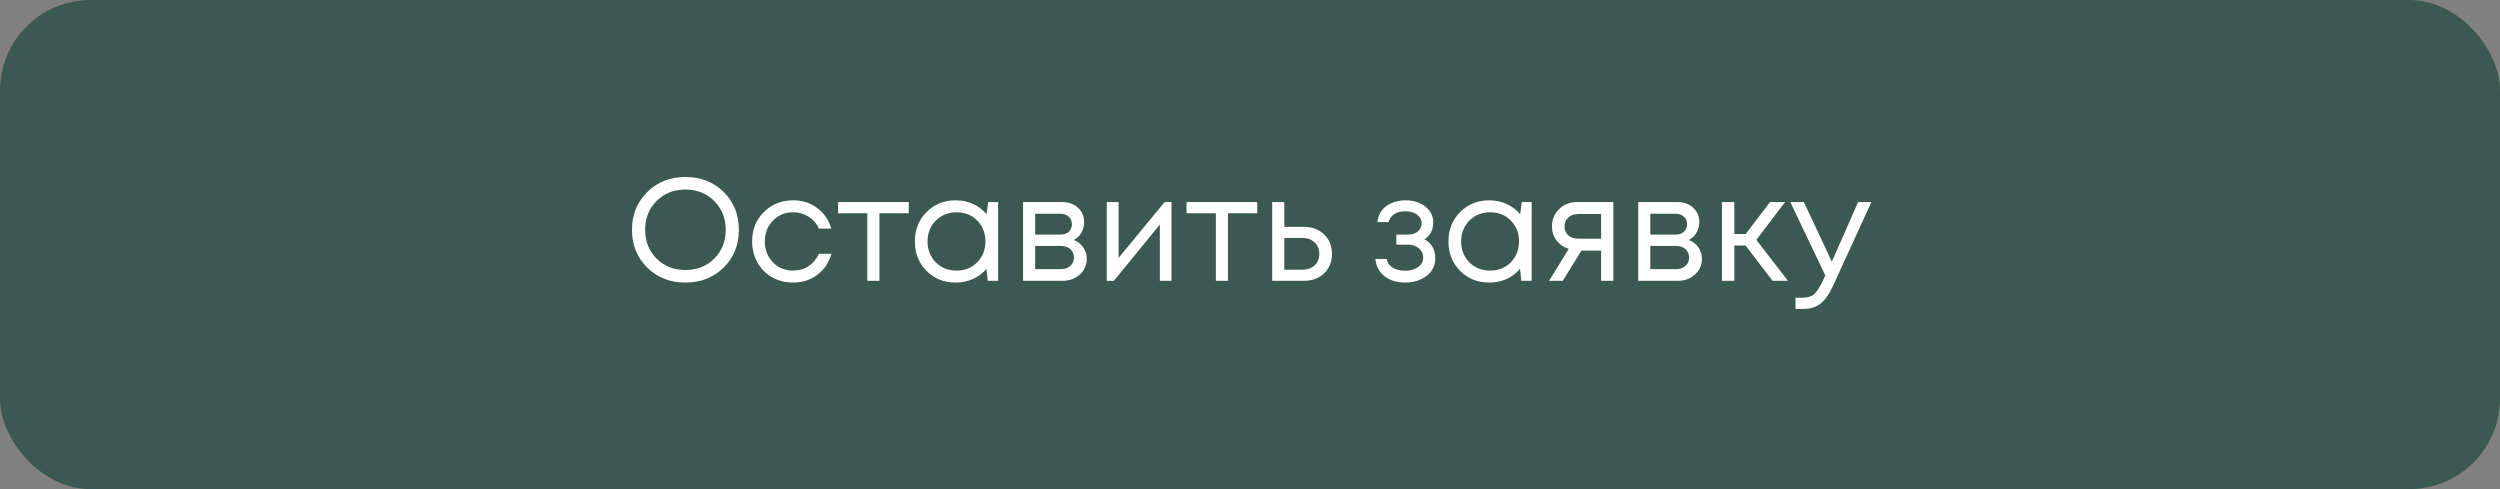 <?xml version="1.0" encoding="UTF-8"?> <svg xmlns="http://www.w3.org/2000/svg" width="276" height="54" viewBox="0 0 276 54" fill="none"><rect x="0" y="0" width="276" height="54" fill="#808080" stroke="none"/><rect width="276" height="54" rx="10" fill="#3C5951"></rect><path d="M79.896 29.535C78.78 30.641 77.369 31.193 75.663 31.193C73.968 31.193 72.562 30.641 71.446 29.535C70.331 28.43 69.772 27.046 69.772 25.383C69.772 23.709 70.331 22.32 71.446 21.215C72.562 20.099 73.968 19.541 75.663 19.541C77.369 19.541 78.78 20.093 79.896 21.198C81.012 22.304 81.57 23.693 81.57 25.367C81.57 27.041 81.012 28.43 79.896 29.535ZM72.476 28.538C73.324 29.385 74.386 29.809 75.663 29.809C76.951 29.809 78.013 29.391 78.85 28.554C79.697 27.706 80.121 26.644 80.121 25.367C80.121 24.09 79.697 23.033 78.85 22.196C78.013 21.349 76.951 20.925 75.663 20.925C74.386 20.925 73.324 21.349 72.476 22.196C71.639 23.044 71.221 24.101 71.221 25.367C71.221 26.633 71.639 27.69 72.476 28.538ZM87.558 31.193C86.711 31.193 85.938 31 85.241 30.614C84.554 30.217 84.012 29.669 83.615 28.972C83.229 28.275 83.036 27.502 83.036 26.654C83.036 25.356 83.465 24.278 84.323 23.42C85.192 22.55 86.271 22.116 87.558 22.116C88.588 22.116 89.479 22.4 90.23 22.969C90.992 23.538 91.507 24.294 91.775 25.238H90.423C90.166 24.68 89.779 24.24 89.264 23.919C88.76 23.597 88.192 23.436 87.558 23.436C86.668 23.436 85.922 23.747 85.321 24.369C84.731 24.981 84.436 25.742 84.436 26.654C84.436 27.255 84.57 27.803 84.838 28.296C85.107 28.779 85.477 29.165 85.949 29.455C86.432 29.734 86.968 29.873 87.558 29.873C88.192 29.873 88.755 29.712 89.248 29.391C89.753 29.058 90.139 28.602 90.407 28.023H91.791C91.523 28.988 91.003 29.761 90.23 30.34C89.468 30.909 88.578 31.193 87.558 31.193ZM100.325 22.309V23.548H97.09V31H95.754V23.548H92.519V22.309H100.325ZM109.096 22.309H110.19V31H109.048L108.903 29.68C108.495 30.163 107.996 30.539 107.406 30.807C106.827 31.064 106.188 31.193 105.491 31.193C104.214 31.193 103.146 30.764 102.288 29.906C101.43 29.037 101.001 27.953 101.001 26.654C101.001 25.356 101.43 24.278 102.288 23.42C103.146 22.55 104.214 22.116 105.491 22.116C106.199 22.116 106.843 22.25 107.422 22.518C108.012 22.787 108.511 23.162 108.919 23.645L109.096 22.309ZM103.302 28.956C103.914 29.568 104.681 29.873 105.604 29.873C106.526 29.873 107.288 29.568 107.889 28.956C108.49 28.344 108.79 27.577 108.79 26.654C108.79 25.732 108.49 24.965 107.889 24.353C107.288 23.741 106.526 23.436 105.604 23.436C104.681 23.436 103.914 23.747 103.302 24.369C102.701 24.981 102.401 25.742 102.401 26.654C102.401 27.567 102.701 28.334 103.302 28.956ZM118.531 26.494C118.971 26.654 119.319 26.923 119.577 27.298C119.845 27.674 119.979 28.098 119.979 28.57C119.979 29.267 119.722 29.847 119.207 30.308C118.703 30.769 118.069 31 117.308 31H112.946V22.309H117.259C117.978 22.309 118.563 22.518 119.014 22.937C119.464 23.345 119.69 23.87 119.69 24.514C119.69 24.804 119.641 25.077 119.545 25.335C119.448 25.592 119.314 25.823 119.142 26.027C118.971 26.22 118.767 26.376 118.531 26.494ZM118.338 24.755C118.338 24.401 118.22 24.122 117.984 23.919C117.748 23.704 117.442 23.597 117.066 23.597H114.282V25.898H117.066C117.453 25.898 117.758 25.796 117.984 25.592C118.22 25.378 118.338 25.099 118.338 24.755ZM117.147 29.712C117.415 29.712 117.656 29.659 117.871 29.552C118.096 29.433 118.268 29.278 118.386 29.085C118.504 28.892 118.563 28.677 118.563 28.441C118.563 28.194 118.504 27.974 118.386 27.781C118.268 27.577 118.096 27.422 117.871 27.314C117.656 27.207 117.41 27.154 117.131 27.154H114.282V29.712H117.147ZM128.577 22.309H129.334V31H128.046V24.788L122.976 31H122.188V22.309H123.491V28.473L128.577 22.309ZM138.801 22.309V23.548H135.566V31H134.23V23.548H130.995V22.309H138.801ZM143.944 25.045C144.856 25.045 145.601 25.324 146.181 25.882C146.76 26.429 147.05 27.148 147.05 28.039C147.05 28.908 146.76 29.621 146.181 30.179C145.601 30.726 144.856 31 143.944 31H140.451V22.309H141.787V25.045H143.944ZM143.767 29.777C144.335 29.777 144.791 29.616 145.135 29.294C145.478 28.972 145.65 28.554 145.65 28.039C145.65 27.513 145.478 27.089 145.135 26.767C144.791 26.435 144.335 26.268 143.767 26.268H141.787V29.777H143.767ZM157.264 26.413C158.058 26.842 158.455 27.55 158.455 28.538C158.455 29.053 158.311 29.514 158.021 29.922C157.742 30.319 157.345 30.63 156.83 30.855C156.326 31.081 155.757 31.193 155.124 31.193C154.201 31.193 153.439 30.957 152.838 30.485C152.248 30.013 151.916 29.38 151.841 28.586H153.08C153.166 28.994 153.391 29.316 153.756 29.552C154.121 29.777 154.577 29.89 155.124 29.89C155.703 29.89 156.181 29.755 156.556 29.487C156.932 29.219 157.12 28.865 157.12 28.425C157.12 28.017 156.959 27.679 156.637 27.411C156.326 27.143 155.929 27.009 155.446 27.009H154.158V25.898H155.446C155.896 25.898 156.256 25.785 156.524 25.56C156.803 25.324 156.943 25.024 156.943 24.659C156.943 24.262 156.776 23.94 156.444 23.693C156.111 23.446 155.671 23.323 155.124 23.323C154.641 23.323 154.239 23.43 153.917 23.645C153.595 23.86 153.391 24.149 153.305 24.514H152.066C152.109 24.042 152.264 23.623 152.533 23.259C152.812 22.894 153.176 22.615 153.627 22.422C154.088 22.218 154.598 22.116 155.156 22.116C156.047 22.116 156.782 22.347 157.361 22.808C157.94 23.269 158.23 23.849 158.23 24.546C158.23 25.383 157.908 26.005 157.264 26.413ZM168.004 22.309H169.098V31H167.956L167.811 29.68C167.403 30.163 166.904 30.539 166.314 30.807C165.735 31.064 165.096 31.193 164.399 31.193C163.122 31.193 162.054 30.764 161.196 29.906C160.338 29.037 159.908 27.953 159.908 26.654C159.908 25.356 160.338 24.278 161.196 23.42C162.054 22.55 163.122 22.116 164.399 22.116C165.107 22.116 165.751 22.25 166.33 22.518C166.92 22.787 167.419 23.162 167.827 23.645L168.004 22.309ZM162.21 28.956C162.821 29.568 163.589 29.873 164.511 29.873C165.434 29.873 166.196 29.568 166.797 28.956C167.398 28.344 167.698 27.577 167.698 26.654C167.698 25.732 167.398 24.965 166.797 24.353C166.196 23.741 165.434 23.436 164.511 23.436C163.589 23.436 162.821 23.747 162.21 24.369C161.609 24.981 161.309 25.742 161.309 26.654C161.309 27.567 161.609 28.334 162.21 28.956ZM174.123 22.309H178.115V31H176.763V27.669H174.59L172.53 31H171.017L173.19 27.475C172.621 27.293 172.17 26.982 171.838 26.542C171.505 26.102 171.339 25.587 171.339 24.997C171.339 24.224 171.602 23.586 172.128 23.082C172.653 22.567 173.319 22.309 174.123 22.309ZM174.236 26.349H176.763V23.629H174.236C173.785 23.629 173.42 23.758 173.141 24.015C172.862 24.262 172.723 24.589 172.723 24.997C172.723 25.394 172.862 25.721 173.141 25.979C173.42 26.225 173.785 26.349 174.236 26.349ZM186.445 26.494C186.884 26.654 187.233 26.923 187.491 27.298C187.759 27.674 187.893 28.098 187.893 28.57C187.893 29.267 187.636 29.847 187.121 30.308C186.616 30.769 185.983 31 185.221 31H180.86V22.309H185.173C185.892 22.309 186.477 22.518 186.927 22.937C187.378 23.345 187.603 23.87 187.603 24.514C187.603 24.804 187.555 25.077 187.459 25.335C187.362 25.592 187.228 25.823 187.056 26.027C186.884 26.22 186.681 26.376 186.445 26.494ZM186.251 24.755C186.251 24.401 186.133 24.122 185.897 23.919C185.661 23.704 185.356 23.597 184.98 23.597H182.196V25.898H184.98C185.366 25.898 185.672 25.796 185.897 25.592C186.133 25.378 186.251 25.099 186.251 24.755ZM185.06 29.712C185.329 29.712 185.57 29.659 185.785 29.552C186.01 29.433 186.182 29.278 186.3 29.085C186.418 28.892 186.477 28.677 186.477 28.441C186.477 28.194 186.418 27.974 186.3 27.781C186.182 27.577 186.01 27.422 185.785 27.314C185.57 27.207 185.323 27.154 185.044 27.154H182.196V29.712H185.06ZM195.686 31L192.709 27.105H191.47V31H190.102V22.309H191.47V25.834H192.725L195.413 22.309H197.07L193.9 26.477L197.392 31H195.686ZM205.134 22.309H206.599L202.463 31.354C202.141 32.062 201.824 32.609 201.513 32.996C201.202 33.382 200.853 33.661 200.467 33.833C200.081 34.015 199.609 34.106 199.051 34.106H198.23V32.867H198.938C199.517 32.867 199.952 32.749 200.242 32.513C200.531 32.277 200.853 31.794 201.207 31.064L201.513 30.404L197.65 22.309H199.147L202.237 28.892L205.134 22.309Z" fill="white"></path></svg> 